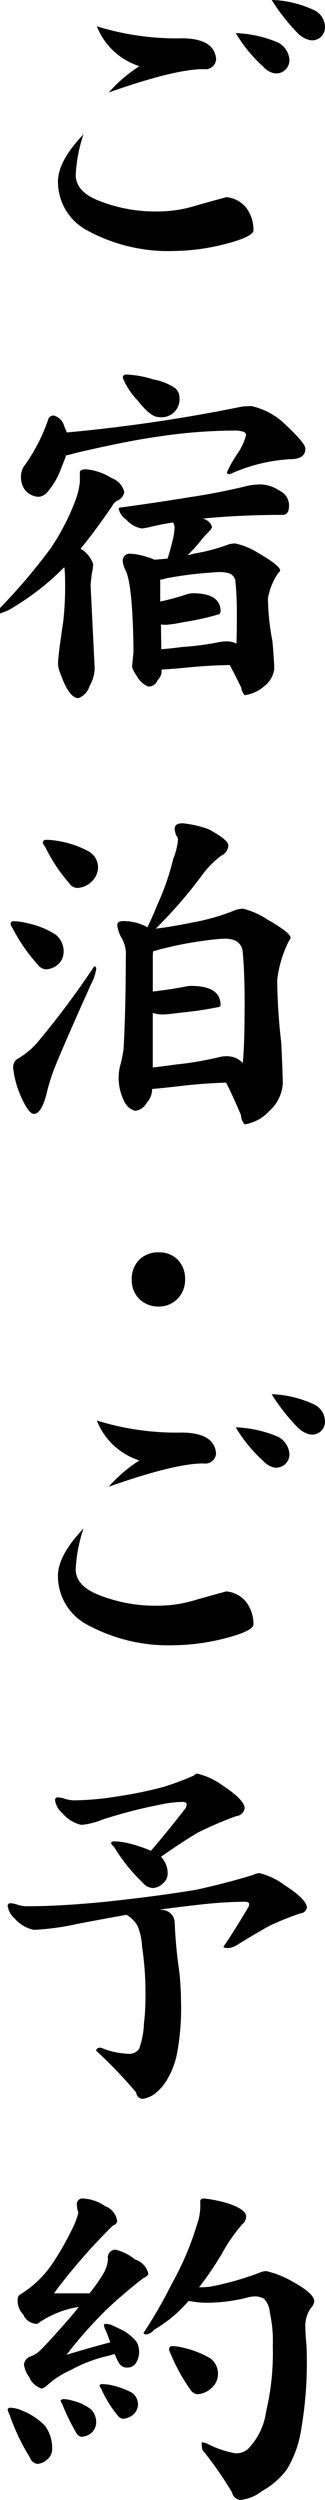 <svg id="title_pc" xmlns="http://www.w3.org/2000/svg" width="29.25" height="224.375" viewBox="0 0 29.25 224.375">
  <defs>
    <style>
      .cls-1 {
        fill: #010101;
        fill-rule: evenodd;
      }
    </style>
  </defs>
  <path id="ご宿泊_ご予約" data-name="ご宿泊・ご予約" class="cls-1" d="M28.182,2.557a9.867,9.867,0,0,0-3.732-.878,17.368,17.368,0,0,0,2.466,3.108,2.308,2.308,0,0,0,1,.507A1.155,1.155,0,0,0,29.248,4.11a1.712,1.712,0,0,0-1.066-1.554h0ZM25.016,5.5a10.885,10.885,0,0,0-3.8-.844,13.058,13.058,0,0,0,2.5,3.04,1.781,1.781,0,0,0,1,.574,1.19,1.19,0,0,0,1.333-1.216A1.9,1.9,0,0,0,25.016,5.5h0Zm-8.7-.372a24.19,24.19,0,0,1-7.6-1.081,6.079,6.079,0,0,0,3.832,3.58A13.227,13.227,0,0,0,9.787,9.988q5.931-2.094,8.531-2.094a0.967,0.967,0,0,0,1.133-.878q-0.134-1.891-3.132-1.892h0Zm5.865,15.234a2.6,2.6,0,0,0-1.8-.98q-0.034,0-2.7.743a11.581,11.581,0,0,1-3.532.541,13.714,13.714,0,0,1-5.2-.946q-2.133-.811-2.133-2.331a13.346,13.346,0,0,1,.7-3.648q-2.3,2.4-2.3,4.256a4.942,4.942,0,0,0,2.666,4.391,15.309,15.309,0,0,0,7.864,1.824,19.118,19.118,0,0,0,4.465-.608q2.5-.641,2.6-1.216a3.264,3.264,0,0,0-.633-2.027h0ZM11.054,35.6a6.263,6.263,0,0,0,1.333,2.027q1.166,1.487,1.866,1.486a1.619,1.619,0,0,0,1.9-1.756,1.105,1.105,0,0,0-.5-0.912,5.439,5.439,0,0,0-1.866-.709A9.182,9.182,0,0,0,11.32,35.3a0.274,0.274,0,0,0-.267.3h0ZM4.322,39.385A15.961,15.961,0,0,1,2.156,43.54a1.643,1.643,0,0,0-.267.98,1.908,1.908,0,0,0,.367,1.148,1.67,1.67,0,0,0,1.233.608A1.138,1.138,0,0,0,4.222,45.9a6.783,6.783,0,0,0,1.3-2.229q0.233-.574.433-1.115a6.526,6.526,0,0,0,.8-0.2q4.6-1.081,7.5-1.486a47.188,47.188,0,0,1,6.931-.54,2.3,2.3,0,0,1,.8.135,0.5,0.5,0,0,1,.167.236,5.2,5.2,0,0,1-.8,1.723,11.015,11.015,0,0,0-.933,1.655c0,0.113.088,0.169,0.267,0.169A15.1,15.1,0,0,1,26.116,42.9q1.366,0,1.366-.946,0-.54-2.166-2.5a6.374,6.374,0,0,0-2.666-1.317q-0.333,0-.833.034A145.235,145.235,0,0,1,6.022,40.5a6.027,6.027,0,0,1-.267-0.642,1.3,1.3,0,0,0-.933-0.878,0.5,0.5,0,0,0-.5.405h0Zm2.866,4.7v0.844a6.829,6.829,0,0,1-.433,1.756,20.742,20.742,0,0,1-2.2,4.222A54.33,54.33,0,0,1-.277,56.544q0,0.237.133,0.236a4.529,4.529,0,0,0,1.433-.642,23.293,23.293,0,0,0,4.5-3.547,9.141,9.141,0,0,1,.067,1.115,28.843,28.843,0,0,1-.167,3.783Q5.221,60.6,5.222,61.239a2.443,2.443,0,0,0,.233.946q0.766,2.161,1.6,2.162a1.647,1.647,0,0,0,1-1.081,3.308,3.308,0,0,0,.467-1.587L8.154,54.213q0-.1.1-0.98a5.232,5.232,0,0,0,.133-0.912,2.531,2.531,0,0,0-1.133-1.385q1.332-1.621,2.833-3.817a1.154,1.154,0,0,1,.633-0.574,1.082,1.082,0,0,0,.467-0.676,1.773,1.773,0,0,0-1.166-1.284,5.055,5.055,0,0,0-2.266-.777q-0.567,0-.567.27h0ZM22.25,45.3q-2.666.642-5.2,1.013-2.666.439-6.1,0.912c-0.178,0-.267.045-0.267,0.135a1.634,1.634,0,0,0,.7.98,2.315,2.315,0,0,0,1.4.777,6.641,6.641,0,0,0,.866-0.169q1.033-.236,1.933-0.371a1.35,1.35,0,0,1,.133.405,5.8,5.8,0,0,1-.133,1.013q-0.2.879-.5,1.824-0.667.068-1.2,0.1a3.463,3.463,0,0,0-.633-0.236,5.728,5.728,0,0,0-1.5-.3,0.623,0.623,0,0,0-.7.709,2.349,2.349,0,0,0,.233.743q0.666,1.25.733,7.364l-0.133,1.351a2.88,2.88,0,0,0,.433.811,2.02,2.02,0,0,0,1.033.946,0.876,0.876,0,0,0,.833-0.574,1.181,1.181,0,0,0,.367-0.912V61.78q0.733-.034,2.166-0.169,1.932-.2,3.966-0.236,0.466,0.878,1.033,2.027a1.233,1.233,0,0,0,.3.676A3.275,3.275,0,0,0,23.75,63.3a2.3,2.3,0,0,0,.933-1.587q0-.608-0.167-2.5a21.281,21.281,0,0,1-.4-3.817,5.591,5.591,0,0,1,.966-2.331,0.271,0.271,0,0,0,.133-0.169q0-.439-1.933-1.554a6.559,6.559,0,0,0-2.1-.878,2.588,2.588,0,0,0-.567.068,16.982,16.982,0,0,1-3.166.844,3.908,3.908,0,0,1-.566.135,12.659,12.659,0,0,0,1.2-1.317,9.933,9.933,0,0,1,.766-0.844,0.829,0.829,0,0,0,.233-0.372,1.071,1.071,0,0,0-.866-0.743q3.4-.337,7.231-0.338,0.566,0,.566-0.844a1.458,1.458,0,0,0-.833-1.317,3.314,3.314,0,0,0-1.7-.574,5.917,5.917,0,0,0-1.233.135h0Zm-7.764,12.43a3.22,3.22,0,0,0,.466.034,11.886,11.886,0,0,0,1.533-.236,23.412,23.412,0,0,0,3.1-.675,0.3,0.3,0,0,0,.267-0.3q0-1.621-2.5-1.621a2,2,0,0,0-.567.1,21.163,21.163,0,0,1-2.366.642V53.707a1.344,1.344,0,0,0,.466-0.1,32.978,32.978,0,0,1,4.265-.54,3.834,3.834,0,0,1,.466-0.034,2.916,2.916,0,0,1,.966.1,0.852,0.852,0,0,1,.6.676,28.413,28.413,0,0,1,.133,3.006q0,1.892-.033,2.635a1.89,1.89,0,0,0-.866-0.2,3.874,3.874,0,0,0-.7.068,25.99,25.99,0,0,1-3.332.439q-1.067.135-1.866,0.2ZM3.856,77.3a0.678,0.678,0,0,0,.2.372A14.9,14.9,0,0,0,6.188,80.91a0.987,0.987,0,0,0,.733.473,1.992,1.992,0,0,0,1.3-.541,1.847,1.847,0,0,0,.6-1.216,1.669,1.669,0,0,0-.766-1.486,8.677,8.677,0,0,0-2.666-.946,6.771,6.771,0,0,0-1.266-.135,0.271,0.271,0,0,0-.267.236h0Zm-2.9,7.3a0.731,0.731,0,0,0,.167.371,15.086,15.086,0,0,0,2.233,3.243,1.077,1.077,0,0,0,.766.473,1.772,1.772,0,0,0,1.133-.473,1.512,1.512,0,0,0,.467-1.013,1.921,1.921,0,0,0-.7-1.621,7.547,7.547,0,0,0-2.6-1.047,5.352,5.352,0,0,0-1.233-.169,0.229,0.229,0,0,0-.233.237h0Zm7.431,3.952a78.181,78.181,0,0,1-5.1,6.789,7.41,7.41,0,0,1-1.833,1.453,0.992,0.992,0,0,0-.267.777,8.6,8.6,0,0,0,.733,2.6q0.666,1.486,1.133,1.486,0.666,0,1.133-1.79a17.686,17.686,0,0,1,.633-2.094Q5.455,96.11,8.188,90.03a4.315,4.315,0,0,0,.467-1.351,0.237,0.237,0,0,0-.133-0.27,0.377,0.377,0,0,0-.133.135h0ZM15.719,76.08a2.161,2.161,0,0,0,.133.574,0.64,0.64,0,0,1,.167.405,6.114,6.114,0,0,1-.433,1.723,22,22,0,0,1-1.466,4.188q-0.333.879-.866,1.959a1.079,1.079,0,0,0-.133-0.1,4.378,4.378,0,0,0-2.066-.473q-0.5,0-.5.372a3.112,3.112,0,0,0,.333,1.047,2.892,2.892,0,0,1,.433,1.79q0,4.628-.2,8.276a13.71,13.71,0,0,1-.267,1.351,4.213,4.213,0,0,0-.167.946,4.614,4.614,0,0,0,.466,2.331,1.542,1.542,0,0,0,1,.912,1.363,1.363,0,0,0,1.066-.743,1.721,1.721,0,0,0,.466-1.216q0.866-.067,2.6-0.27,2-.236,4.066-0.3,0.6,1.183,1.333,2.905a1.377,1.377,0,0,0,.333.844,3.854,3.854,0,0,0,2.233-1.216,3.582,3.582,0,0,0,1.2-2.4q0-.844-0.133-3.682a51.252,51.252,0,0,1-.367-5.675,10.3,10.3,0,0,1,1.066-3.513,0.5,0.5,0,0,0,.133-0.27q0-.439-2.066-1.621a6.906,6.906,0,0,0-2.2-.98,2.111,2.111,0,0,0-.733.135,18.949,18.949,0,0,1-3.732,1.081q-1.967.405-3.4,0.574A42.228,42.228,0,0,0,18.285,80.1a8.2,8.2,0,0,1,1.633-1.621,1.069,1.069,0,0,0,.633-0.912q0-.507-1.766-1.452a9.447,9.447,0,0,0-2.366-.54q-0.7,0-.7.507h0ZM13.753,92.6a2.91,2.91,0,0,0,.933.135q0.333,0,1.633-.169a31.837,31.837,0,0,0,3.232-.473q0.3-.033.3-0.2,0-1.723-2.666-1.723a2.847,2.847,0,0,0-.533.067q-1.367.271-2.9,0.439V87.564a3.611,3.611,0,0,1,.033-0.507,3.334,3.334,0,0,0,.5-0.135,33.48,33.48,0,0,1,5.265-.946c0.244-.022.433-0.034,0.567-0.034a2.241,2.241,0,0,1,1.066.169,1.227,1.227,0,0,1,.666,1.081q0.166,1.791.167,4.526,0,3.749-.167,5.371a1.943,1.943,0,0,0-1.433-.608,2.864,2.864,0,0,0-.766.1,28.622,28.622,0,0,1-3.8.642q-1.2.169-2.1,0.27V92.6ZM16,114.749a2.305,2.305,0,0,0-1.715-.664,2.4,2.4,0,0,0-1.754.664,2.421,2.421,0,0,0-.674,1.777,2.372,2.372,0,0,0,.674,1.739,2.435,2.435,0,0,0,1.754.683,2.331,2.331,0,0,0,1.7-.7,2.431,2.431,0,0,0,.674-1.719A2.463,2.463,0,0,0,16,114.749h0Zm12.18,12.943a9.842,9.842,0,0,0-3.732-.878,17.371,17.371,0,0,0,2.466,3.107,2.309,2.309,0,0,0,1,.507,1.156,1.156,0,0,0,1.333-1.182,1.713,1.713,0,0,0-1.066-1.554h0Zm-3.166,2.939a10.872,10.872,0,0,0-3.8-.845,13.07,13.07,0,0,0,2.5,3.04,1.777,1.777,0,0,0,1,.574,1.19,1.19,0,0,0,1.333-1.216,1.893,1.893,0,0,0-1.033-1.553h0Zm-8.7-.372a24.187,24.187,0,0,1-7.6-1.081,6.076,6.076,0,0,0,3.832,3.58,13.233,13.233,0,0,0-2.766,2.365q5.931-2.094,8.531-2.094a0.968,0.968,0,0,0,1.133-.879q-0.134-1.89-3.132-1.891h0Zm5.865,15.234a2.6,2.6,0,0,0-1.8-.98q-0.034,0-2.7.743a11.565,11.565,0,0,1-3.532.541,13.708,13.708,0,0,1-5.2-.946q-2.133-.811-2.133-2.331a13.351,13.351,0,0,1,.7-3.648q-2.3,2.4-2.3,4.256a4.942,4.942,0,0,0,2.666,4.391,15.307,15.307,0,0,0,7.864,1.824,19.085,19.085,0,0,0,4.465-.608q2.5-.641,2.6-1.216a3.262,3.262,0,0,0-.633-2.026h0ZM4.955,163.27a1.849,1.849,0,0,0,.666,1.149,3.066,3.066,0,0,0,1.7,1.047,6.356,6.356,0,0,0,1.9-.473,44.465,44.465,0,0,1,5.065-1.317,10.92,10.92,0,0,1,2.133-.27q0.433,0,.367.3a0.734,0.734,0,0,1-.167.371q-1.667,2.129-3.033,3.716a12.717,12.717,0,0,0-2.033-.676,5.8,5.8,0,0,0-1.266-.169,0.3,0.3,0,0,0-.3.135,0.677,0.677,0,0,0,.267.338,15.238,15.238,0,0,0,2.566,3.209,1.305,1.305,0,0,0,.933.507,1.4,1.4,0,0,0,.9-0.406,1.141,1.141,0,0,0,.433-0.81,2.094,2.094,0,0,0-.6-1.588q1.932-1.35,3.3-2.162a33.157,33.157,0,0,1,3.466-1.486,0.849,0.849,0,0,0,.766-0.709q0-.742-2-2.061a6.4,6.4,0,0,0-2.266-1.047,0.46,0.46,0,0,0-.3.169,25.531,25.531,0,0,1-2.7,1.013,37.032,37.032,0,0,1-4.3.879,25.392,25.392,0,0,1-3.766.337,2.764,2.764,0,0,1-.833-0.135A2.154,2.154,0,0,0,5.222,163a0.237,0.237,0,0,0-.267.27h0ZM0.69,172.762a1.963,1.963,0,0,0,.666,1.148,3.113,3.113,0,0,0,1.7.98,23.206,23.206,0,0,0,3.932-.54q2.3-.44,4.4-0.811a2.7,2.7,0,0,1,1,1.013,5.666,5.666,0,0,1,.4,1.858,27.913,27.913,0,0,1,.3,4.729,17.455,17.455,0,0,1-.133,2.128,7.618,7.618,0,0,1-.433,2.3,1.1,1.1,0,0,1-1.066.439,6.8,6.8,0,0,1-2.366-.541c-0.289,0-.433.091-0.433,0.271a41.928,41.928,0,0,1,3.6,3.749,0.624,0.624,0,0,0,.533.574,2.317,2.317,0,0,0,1.2-.507,4.453,4.453,0,0,0,1.066-1.249,7.45,7.45,0,0,0,.933-2.635,21.967,21.967,0,0,0,.3-4.391q0-1.082-.133-2.5a42.133,42.133,0,0,1-.433-4.526,1.171,1.171,0,0,0-1.066-1.148,1.377,1.377,0,0,1-.267-0.034q1.732-.236,3.266-0.405a39.977,39.977,0,0,1,4.365-.3q0.433,0,.4.27a0.581,0.581,0,0,1-.1.27q-1.267,2.129-2.2,3.479,0,0.135.3,0.135a1.512,1.512,0,0,0,.8-0.2q1.8-1.116,3.032-1.791a25.952,25.952,0,0,1,2.766-1.114,0.639,0.639,0,0,0,.6-0.507q0-.743-2-2.027a6.288,6.288,0,0,0-2.266-1.08,1.527,1.527,0,0,0-.6.168q-2.433.744-5.065,1.318-3.433.574-8.164,1.081-4.1.405-7.1,0.405a2.8,2.8,0,0,1-.833-0.135,2.122,2.122,0,0,0-.633-0.135,0.237,0.237,0,0,0-.267.27h0Zm6.232,26.817a1.822,1.822,0,0,0,.133.675,6.394,6.394,0,0,1-.367,1.081,26.141,26.141,0,0,1-2,3.547,9.426,9.426,0,0,1-2.932,2.769,0.558,0.558,0,0,0-.167.406,1.769,1.769,0,0,0,.5,1.351,1.365,1.365,0,0,0,1.266.844,8.724,8.724,0,0,1,3.732-1.52q-0.467.609-1.066,1.284-2,2.264-2.533,2.736a2.255,2.255,0,0,1-.8.439,0.908,0.908,0,0,0-.533.676,2.3,2.3,0,0,0,.467,1.148,1.825,1.825,0,0,0,1.133,1.047,1.3,1.3,0,0,0,.467-0.27,7.5,7.5,0,0,1,2.133-1.385,12.788,12.788,0,0,1,3.5-1.317l0.467-.135a5.069,5.069,0,0,0,.367.776,0.8,0.8,0,0,0,.766.44,0.876,0.876,0,0,0,.8-0.44,1.858,1.858,0,0,0,.267-0.912,2.039,2.039,0,0,0-.2-0.912,4.234,4.234,0,0,0-1.1-.979q-0.633-.337-1.266-0.608a2.8,2.8,0,0,0-.467-0.068,0.119,0.119,0,0,0-.133.135,1.638,1.638,0,0,0,.2.541q0.1,0.237.367,0.979-1.9.507-3.932,1.115A39.345,39.345,0,0,1,9.554,209a43.546,43.546,0,0,1,3.366-2.872,0.832,0.832,0,0,0,.433-0.337,1.722,1.722,0,0,0-1.2-1.318,4.448,4.448,0,0,0-1.733-.878,0.69,0.69,0,0,0-.7.845,3.112,3.112,0,0,1-.367,1.216,15.519,15.519,0,0,1-1.3,1.857h-3.2a4.818,4.818,0,0,0,.3-0.405,53.156,53.156,0,0,1,5-5.675,0.586,0.586,0,0,0,.4-0.371,1.7,1.7,0,0,0-1.1-1.385A3.872,3.872,0,0,0,7.488,199a0.5,0.5,0,0,0-.567.575h0ZM0.69,217.92a1.32,1.32,0,0,0,.167.473,19.029,19.029,0,0,0,1.833,3.85,0.843,0.843,0,0,0,.666.575,1.4,1.4,0,0,0,.9-0.406,1.141,1.141,0,0,0,.433-0.81,3.393,3.393,0,0,0-.633-2.2,6.027,6.027,0,0,0-2.1-1.385,2.86,2.86,0,0,0-1-.236,0.232,0.232,0,0,0-.267.135h0Zm4.765-.777a0.7,0.7,0,0,0,.133.27,18.138,18.138,0,0,0,1.266,2.6,0.627,0.627,0,0,0,.467.372,1.5,1.5,0,0,0,.933-0.372,1.286,1.286,0,0,0,.4-0.844,1.634,1.634,0,0,0-.467-1.25,4.47,4.47,0,0,0-1.666-.777,2.7,2.7,0,0,0-.8-0.135,0.268,0.268,0,0,0-.267.135h0Zm3.5-1.351a0.515,0.515,0,0,0,.133.236,10.277,10.277,0,0,0,1.466,2.4,0.707,0.707,0,0,0,.5.337,1.5,1.5,0,0,0,.933-0.371,1.249,1.249,0,0,0,.433-0.845,1.322,1.322,0,0,0-.533-1.114,7.268,7.268,0,0,0-1.833-.676,4.381,4.381,0,0,0-.833-0.1,0.231,0.231,0,0,0-.267.135h0Zm9.064-16.517a5.163,5.163,0,0,1-.3,2.094,26.246,26.246,0,0,1-2.266,5.3,41.734,41.734,0,0,1-2.533,4.391q0,0.135.3,0.135a1.1,1.1,0,0,0,.633-0.405,12.343,12.343,0,0,0,2.466-1.892q0.333-.338.666-0.709a9.036,9.036,0,0,0,1.666.169,15.306,15.306,0,0,0,3.5-.439,3.2,3.2,0,0,1,.766-0.135,1.822,1.822,0,0,1,.833.2,1.98,1.98,0,0,1,.533,1.25,11.679,11.679,0,0,1,.267,3.006,22.861,22.861,0,0,1-.6,5.878,5.91,5.91,0,0,1-1.433,3.141,1.582,1.582,0,0,1-1.333.608,8.891,8.891,0,0,1-2.433-.811,1.219,1.219,0,0,0-.6-0.169v0.1a2.664,2.664,0,0,0,.067.574,33.313,33.313,0,0,1,2.666,3.817,0.849,0.849,0,0,0,.733.675,3.64,3.64,0,0,0,1.933-.777,6.991,6.991,0,0,0,2.266-1.959,9.6,9.6,0,0,0,1.266-3.445,35.265,35.265,0,0,0,.533-6.519q0-.405-0.033-1.216-0.1-1.047-.1-1.655a2.7,2.7,0,0,1,.5-1.655,0.973,0.973,0,0,0,.3-0.608q0-.71-2.066-1.824a8.683,8.683,0,0,0-2.233-.878,1.562,1.562,0,0,0-.433.067,26.436,26.436,0,0,1-4.565,1.317,7.368,7.368,0,0,1-1.066.068,29.721,29.721,0,0,0,2.066-3.04,14.525,14.525,0,0,1,1.833-2.635,0.836,0.836,0,0,0,.333-0.675q0-.642-1.633-1.182a12.349,12.349,0,0,0-2.133-.44c-0.245,0-.366.091-0.366,0.271h0Zm-2.8,13.274a1.064,1.064,0,0,0,.133.372,16.123,16.123,0,0,0,1.766,3.209,0.884,0.884,0,0,0,.633.439,2.051,2.051,0,0,0,1.266-.541,1.68,1.68,0,0,0,.6-1.216,1.716,1.716,0,0,0-.666-1.452,8.368,8.368,0,0,0-2.366-.946,4.478,4.478,0,0,0-1.133-.169,0.266,0.266,0,0,0-.233.3h0Z" transform="translate(0 -1.688)"/>
</svg>
